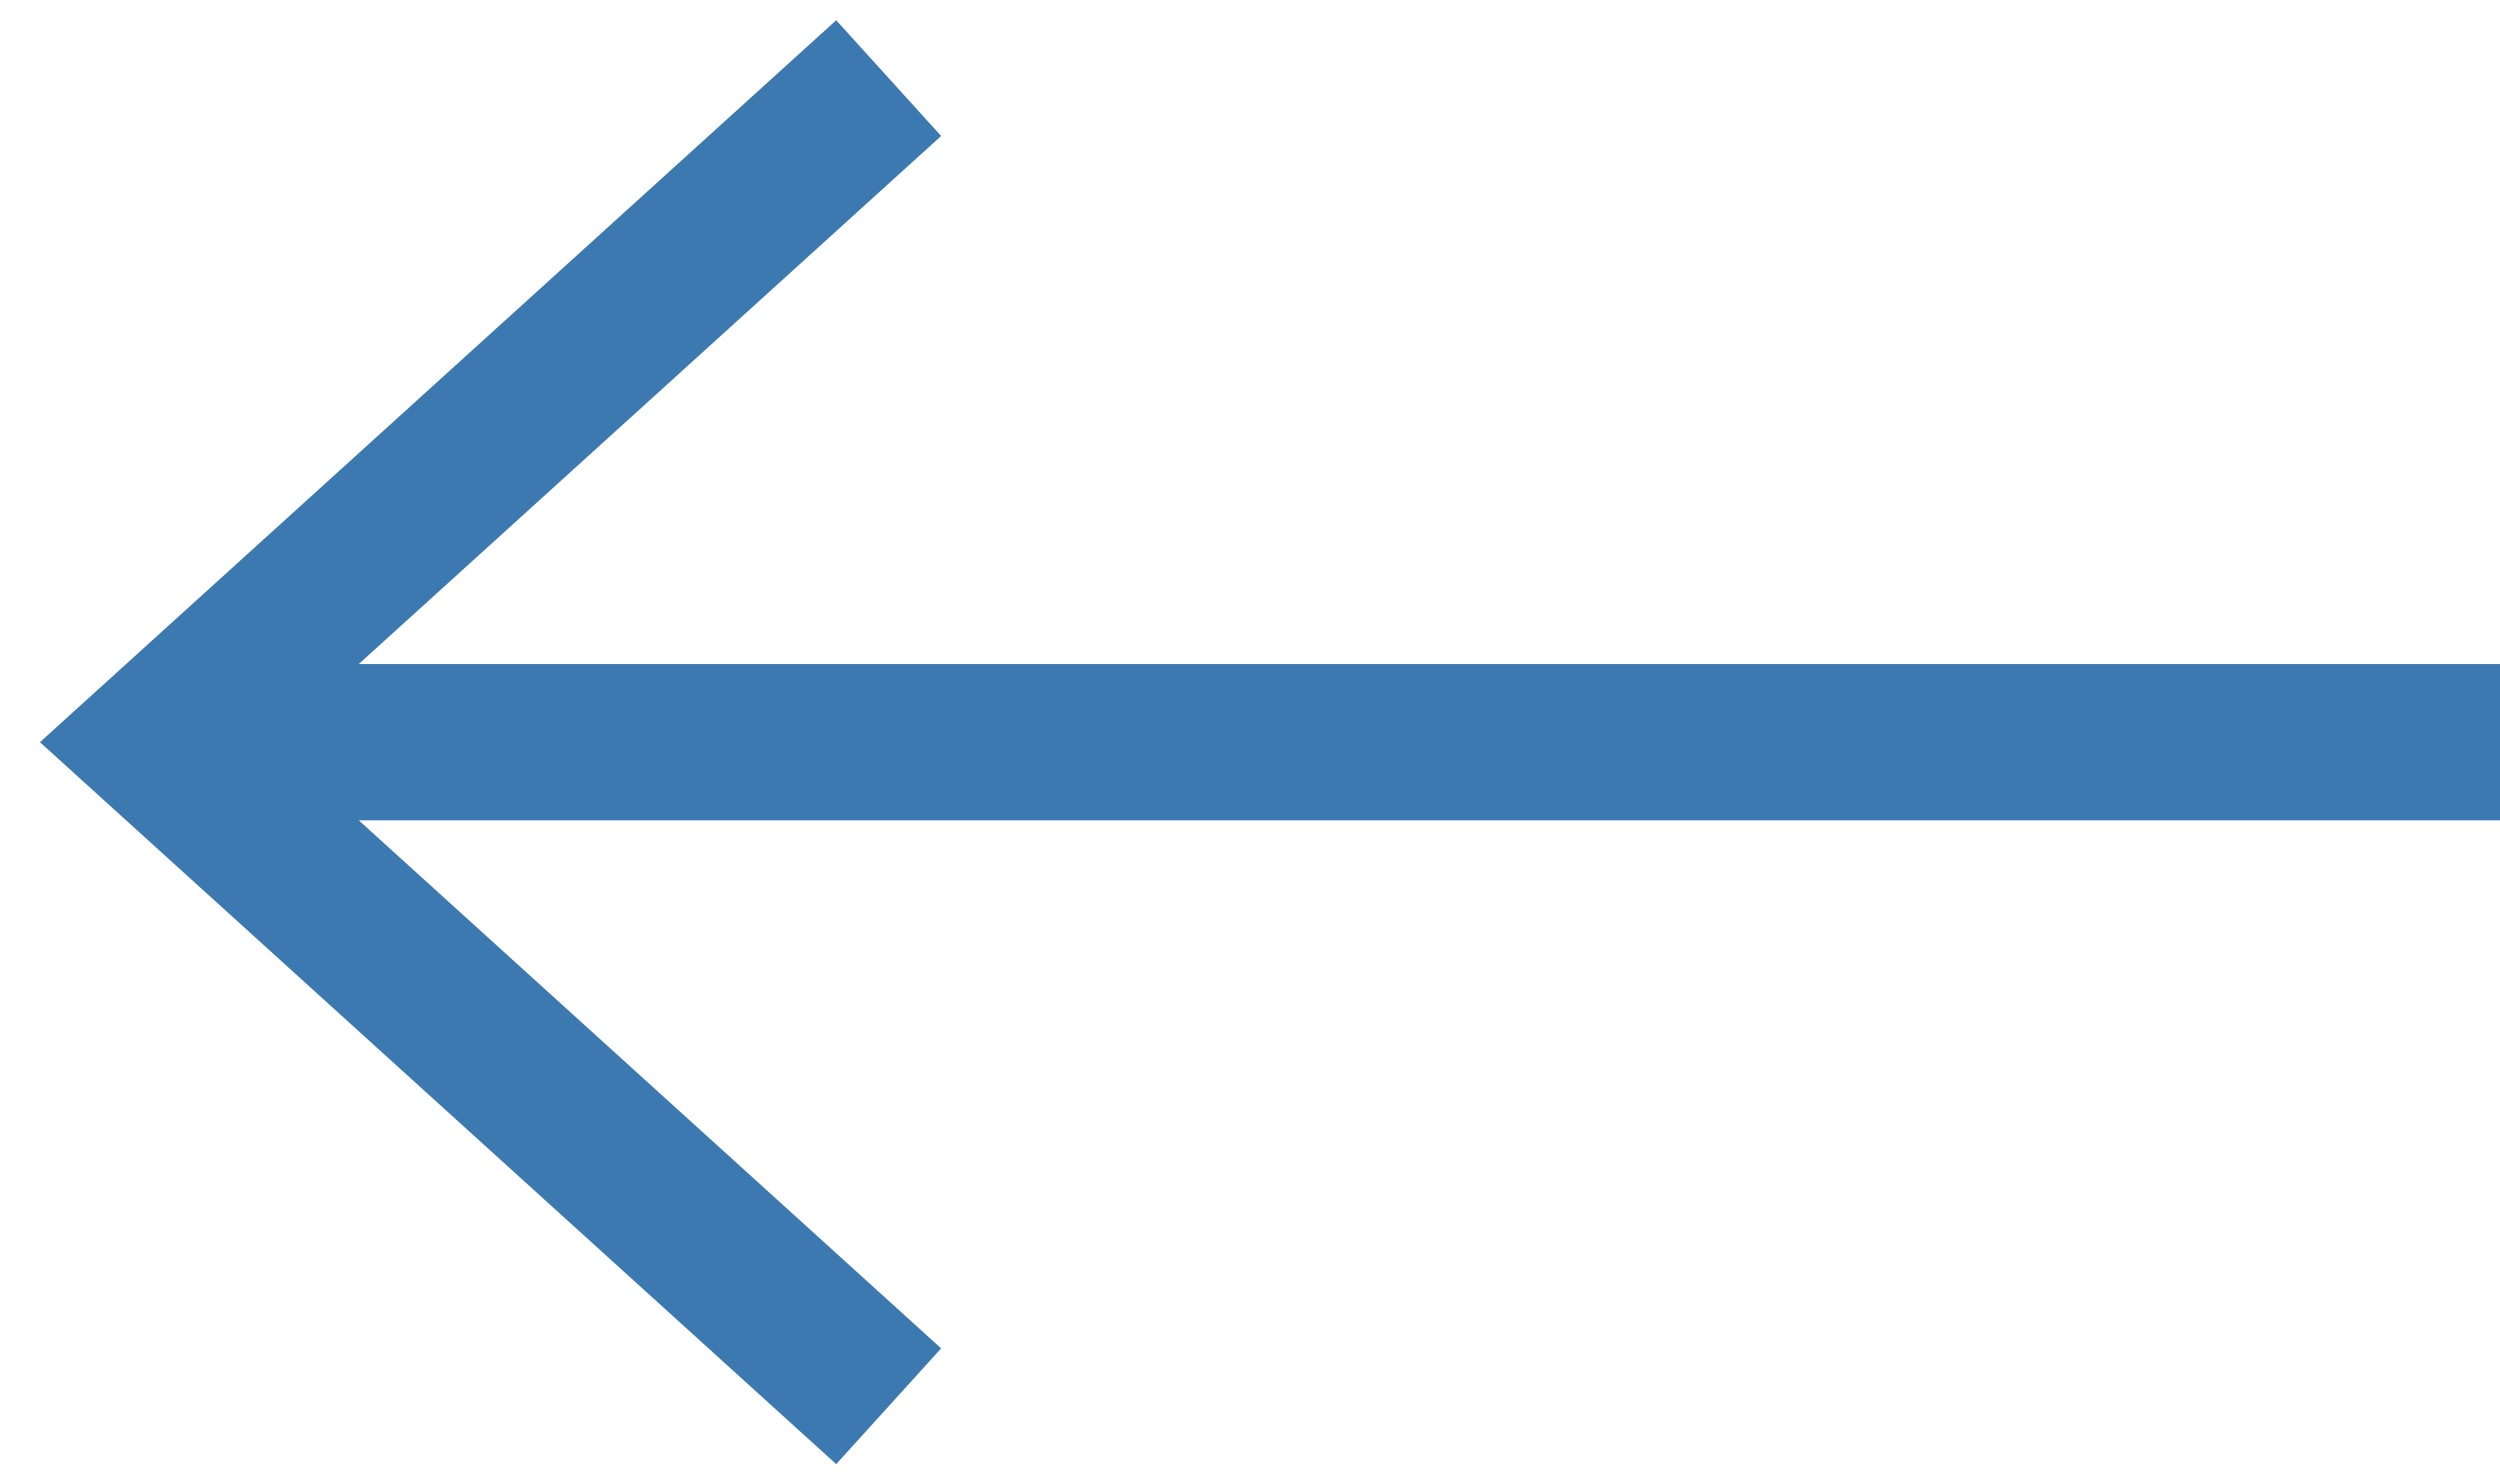 <svg xmlns="http://www.w3.org/2000/svg" width="32" height="19" viewBox="0 0 32 19">
    <g fill="none" fill-rule="evenodd" stroke="#3B79B0" stroke-width="2">
        <path d="M11.375 1L2 9.5l9.375 8.5M2 9.5h30"/>
    </g>
</svg>
